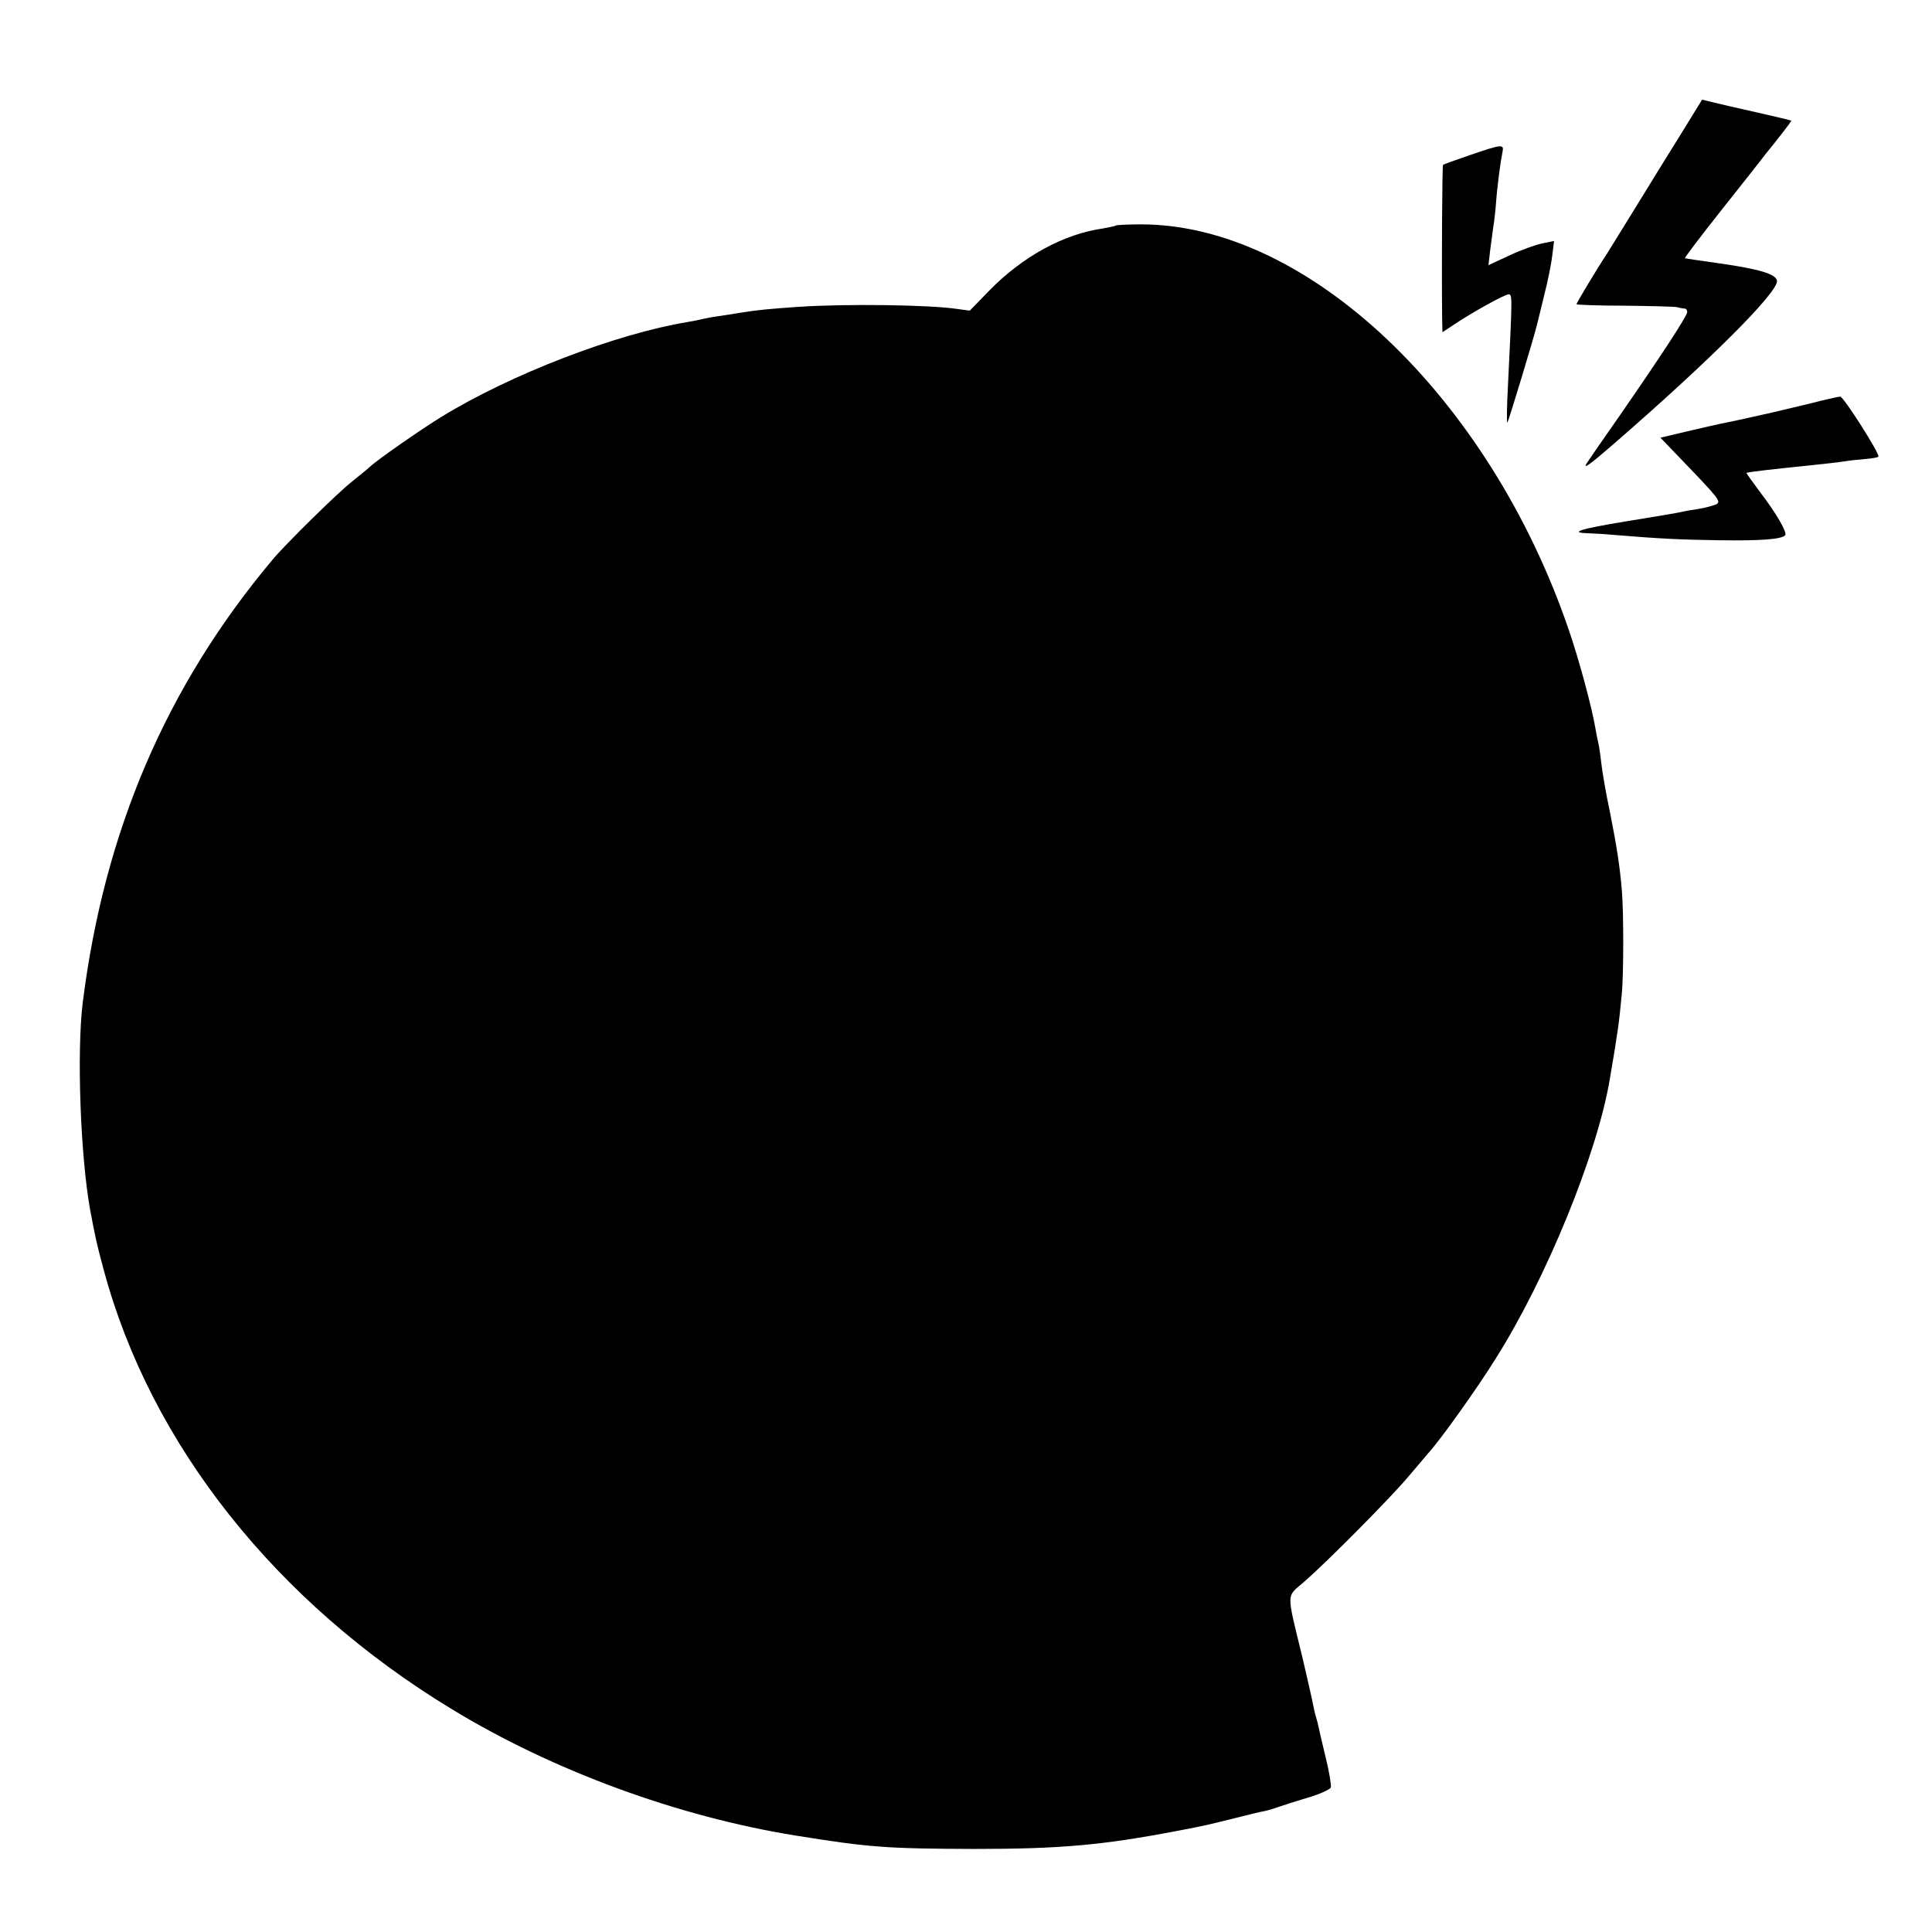 <?xml version="1.0" standalone="no"?>
<!DOCTYPE svg PUBLIC "-//W3C//DTD SVG 20010904//EN"
 "http://www.w3.org/TR/2001/REC-SVG-20010904/DTD/svg10.dtd">
<svg version="1.0" xmlns="http://www.w3.org/2000/svg"
 width="663pt" height="663pt" viewBox="0 0 663 663"
 preserveAspectRatio="xMidYMid meet">
<g transform="translate(0,663) scale(0.1,-0.1)"
fill="#000000" stroke="none">
<path d="M5769 6171 c-40 -64 -108 -174 -152 -246 -44 -71 -90 -146 -102 -165
-36 -54 -105 -170 -105 -174 0 -2 73 -5 163 -5 89 -1 171 -3 182 -5 11 -3 23
-5 28 -5 4 -1 7 -6 7 -12 0 -13 -93 -155 -233 -357 -59 -84 -109 -157 -112
-162 -14 -22 9 -6 92 66 332 288 568 524 561 561 -4 23 -63 40 -196 59 -65 9
-118 17 -120 18 -1 2 54 75 123 162 69 87 138 174 152 193 15 18 42 52 59 74
18 23 32 42 31 43 -1 1 -54 14 -117 28 -63 14 -132 30 -152 35 l-37 9 -72
-117z"/>
<path d="M5045 6098 c-49 -17 -92 -32 -93 -34 -3 -2 -5 -356 -3 -527 l1 -47
38 25 c62 42 176 105 189 105 13 0 13 -4 -2 -310 -4 -74 -5 -133 -2 -130 4 5
93 298 102 338 2 9 14 55 25 102 12 47 24 107 27 134 l6 49 -39 -8 c-22 -4
-72 -22 -113 -41 l-73 -34 6 53 c4 28 9 66 11 82 3 17 7 53 9 80 4 56 15 138
22 173 6 28 0 28 -111 -10z"/>
<path d="M3829 5856 c-2 -2 -22 -6 -44 -10 -134 -19 -274 -95 -389 -212 l-68
-70 -45 6 c-93 14 -379 18 -543 7 -100 -7 -136 -10 -205 -21 -16 -3 -48 -8
-70 -11 -22 -3 -47 -8 -55 -10 -8 -2 -31 -7 -50 -10 -244 -40 -607 -179 -846
-326 -67 -41 -221 -148 -246 -172 -7 -7 -36 -30 -63 -52 -48 -38 -228 -215
-270 -266 -364 -434 -577 -930 -651 -1519 -21 -169 -8 -525 25 -710 19 -101
22 -115 47 -208 161 -599 591 -1141 1194 -1507 346 -211 776 -369 1180 -434
255 -41 313 -45 615 -46 293 0 438 13 690 61 105 20 107 21 200 44 44 11 91
23 105 25 14 3 36 10 50 15 14 5 58 19 98 31 41 12 76 28 79 35 2 6 -5 52 -17
100 -12 49 -23 97 -25 107 -2 10 -6 26 -9 35 -3 9 -7 28 -10 42 -2 14 -19 86
-36 160 -57 235 -57 207 8 264 82 72 299 291 357 361 28 33 58 68 67 79 42 46
166 220 229 321 175 276 350 705 393 960 29 170 32 195 41 290 7 65 7 282 1
355 -7 87 -18 156 -41 272 -14 65 -27 142 -30 170 -3 29 -8 60 -10 68 -2 8 -7
31 -10 50 -12 72 -57 239 -92 340 -274 800 -897 1390 -1467 1390 -46 0 -85 -2
-87 -4z"/>
<path d="M6250 5255 c-30 -8 -107 -26 -170 -41 -112 -25 -134 -30 -175 -38
-11 -2 -62 -14 -114 -26 l-93 -22 74 -77 c126 -131 134 -141 119 -151 -8 -4
-35 -12 -60 -16 -25 -4 -50 -8 -56 -10 -19 -4 -70 -13 -200 -34 -152 -25 -193
-38 -125 -40 25 -1 61 -3 80 -5 170 -14 235 -17 370 -19 140 -2 213 3 226 17
9 8 -32 78 -85 147 -27 36 -48 66 -48 67 3 3 91 13 237 28 30 3 73 8 95 11 22
4 57 7 78 9 22 2 41 5 43 8 7 7 -120 207 -131 206 -5 0 -35 -7 -65 -14z"/>
</g>
</svg>
